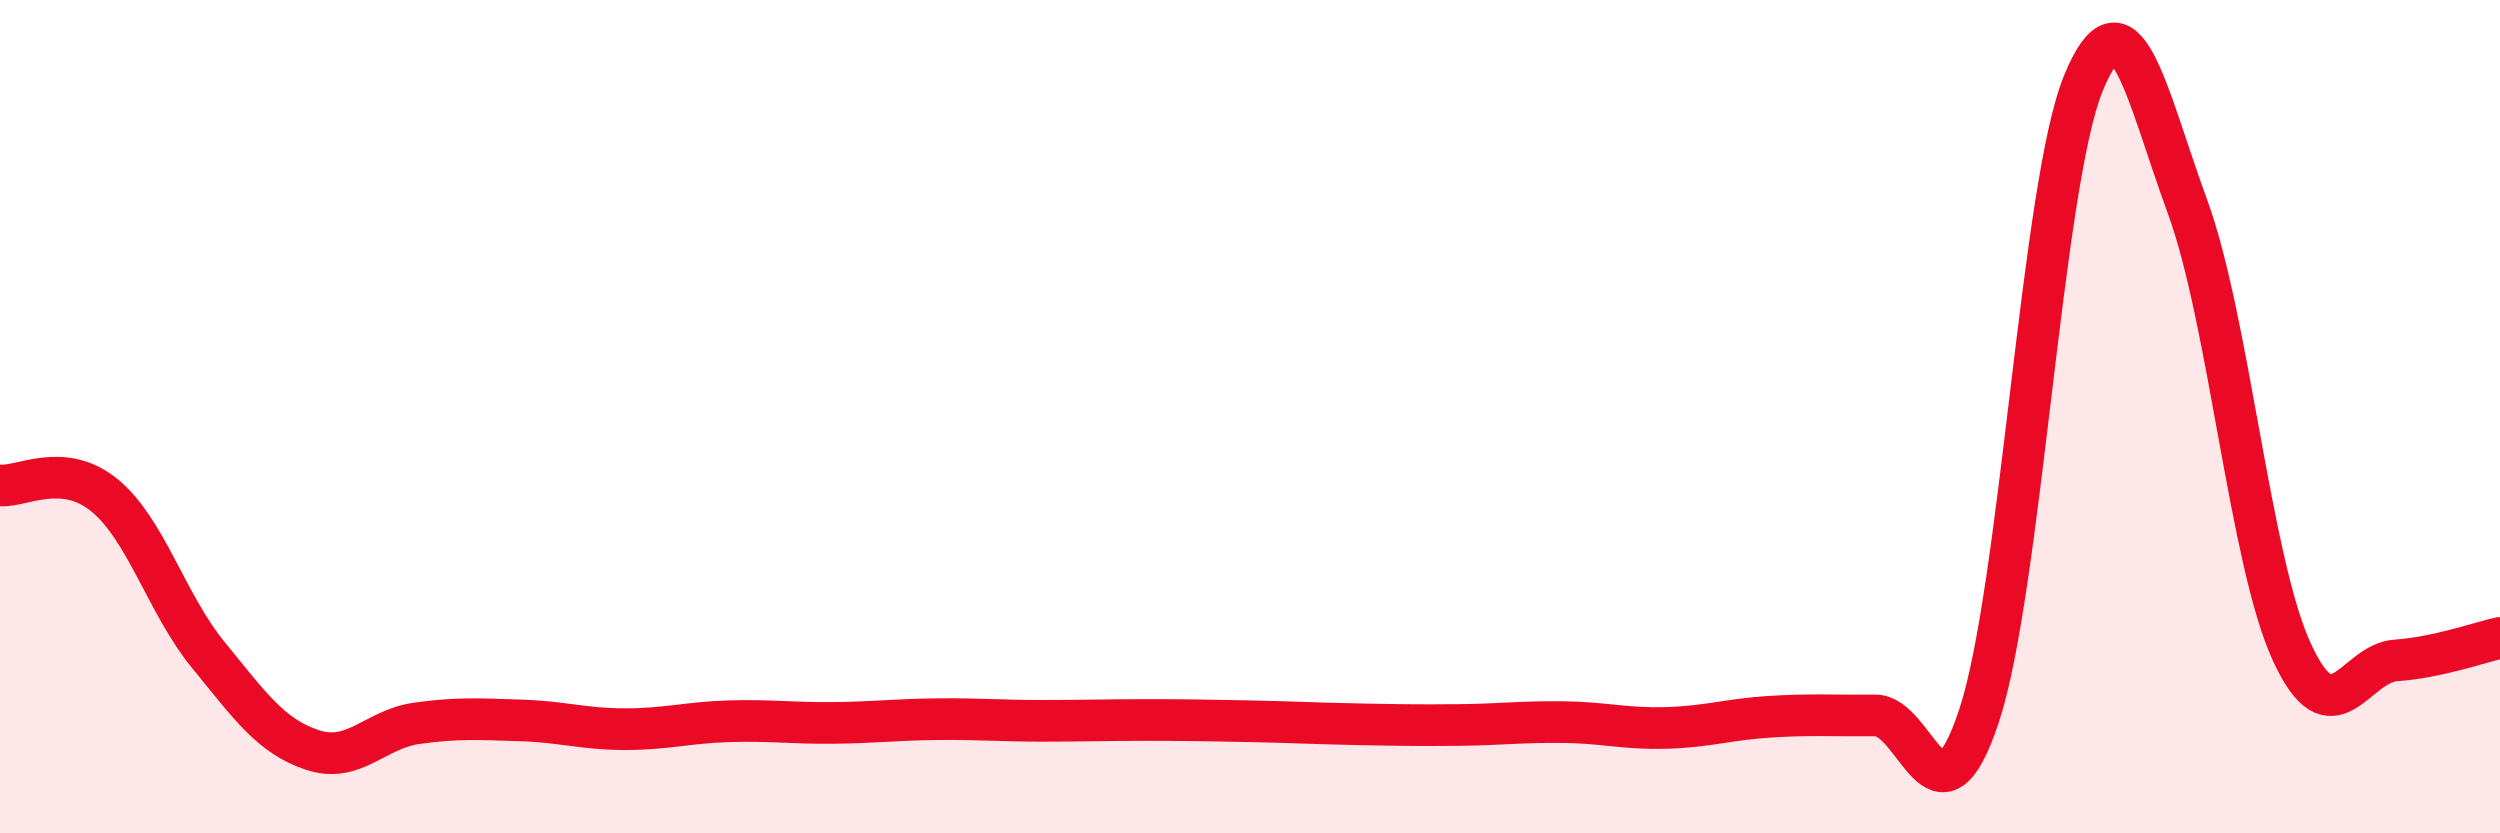
    <svg width="60" height="20" viewBox="0 0 60 20" xmlns="http://www.w3.org/2000/svg">
      <path
        d="M 0,11.65 C 0.5,11.7 1.5,11.07 2.5,11.88 C 3.5,12.69 4,14.5 5,15.72 C 6,16.94 6.5,17.67 7.5,18 C 8.5,18.33 9,17.5 10,17.36 C 11,17.22 11.5,17.26 12.5,17.29 C 13.5,17.32 14,17.5 15,17.5 C 16,17.5 16.5,17.34 17.5,17.31 C 18.5,17.28 19,17.36 20,17.35 C 21,17.34 21.5,17.27 22.5,17.26 C 23.5,17.25 24,17.3 25,17.3 C 26,17.3 26.5,17.28 27.5,17.28 C 28.5,17.28 29,17.29 30,17.31 C 31,17.33 31.5,17.36 32.5,17.38 C 33.5,17.4 34,17.41 35,17.4 C 36,17.39 36.5,17.32 37.5,17.33 C 38.5,17.34 39,17.5 40,17.47 C 41,17.44 41.5,17.26 42.5,17.2 C 43.5,17.14 44,17.18 45,17.17 C 46,17.16 46.5,20.2 47.5,17.17 C 48.5,14.14 49,4.44 50,2 C 51,-0.44 51.5,2.23 52.5,4.96 C 53.5,7.69 54,13.46 55,15.64 C 56,17.82 56.5,15.92 57.5,15.85 C 58.5,15.78 59.5,15.42 60,15.31L60 20L0 20Z"
        fill="#EB0A25"
        opacity="0.1"
        stroke-linecap="round"
        stroke-linejoin="round"
      />
      <path
        d="M 0,11.65 C 0.5,11.7 1.5,11.07 2.5,11.88 C 3.5,12.69 4,14.5 5,15.72 C 6,16.94 6.5,17.67 7.5,18 C 8.5,18.33 9,17.5 10,17.36 C 11,17.22 11.5,17.26 12.5,17.29 C 13.5,17.32 14,17.5 15,17.5 C 16,17.5 16.5,17.34 17.5,17.31 C 18.5,17.28 19,17.36 20,17.35 C 21,17.34 21.5,17.27 22.5,17.26 C 23.5,17.25 24,17.3 25,17.3 C 26,17.3 26.5,17.28 27.5,17.28 C 28.5,17.28 29,17.29 30,17.31 C 31,17.33 31.5,17.36 32.5,17.38 C 33.5,17.4 34,17.41 35,17.4 C 36,17.39 36.5,17.32 37.5,17.33 C 38.5,17.34 39,17.5 40,17.47 C 41,17.44 41.5,17.26 42.5,17.2 C 43.5,17.14 44,17.18 45,17.17 C 46,17.16 46.5,20.2 47.5,17.17 C 48.5,14.14 49,4.44 50,2 C 51,-0.44 51.5,2.23 52.5,4.96 C 53.5,7.69 54,13.46 55,15.64 C 56,17.82 56.5,15.92 57.5,15.85 C 58.5,15.78 59.5,15.42 60,15.31"
        stroke="#EB0A25"
        stroke-width="1"
        fill="none"
        stroke-linecap="round"
        stroke-linejoin="round"
      />
    </svg>
  